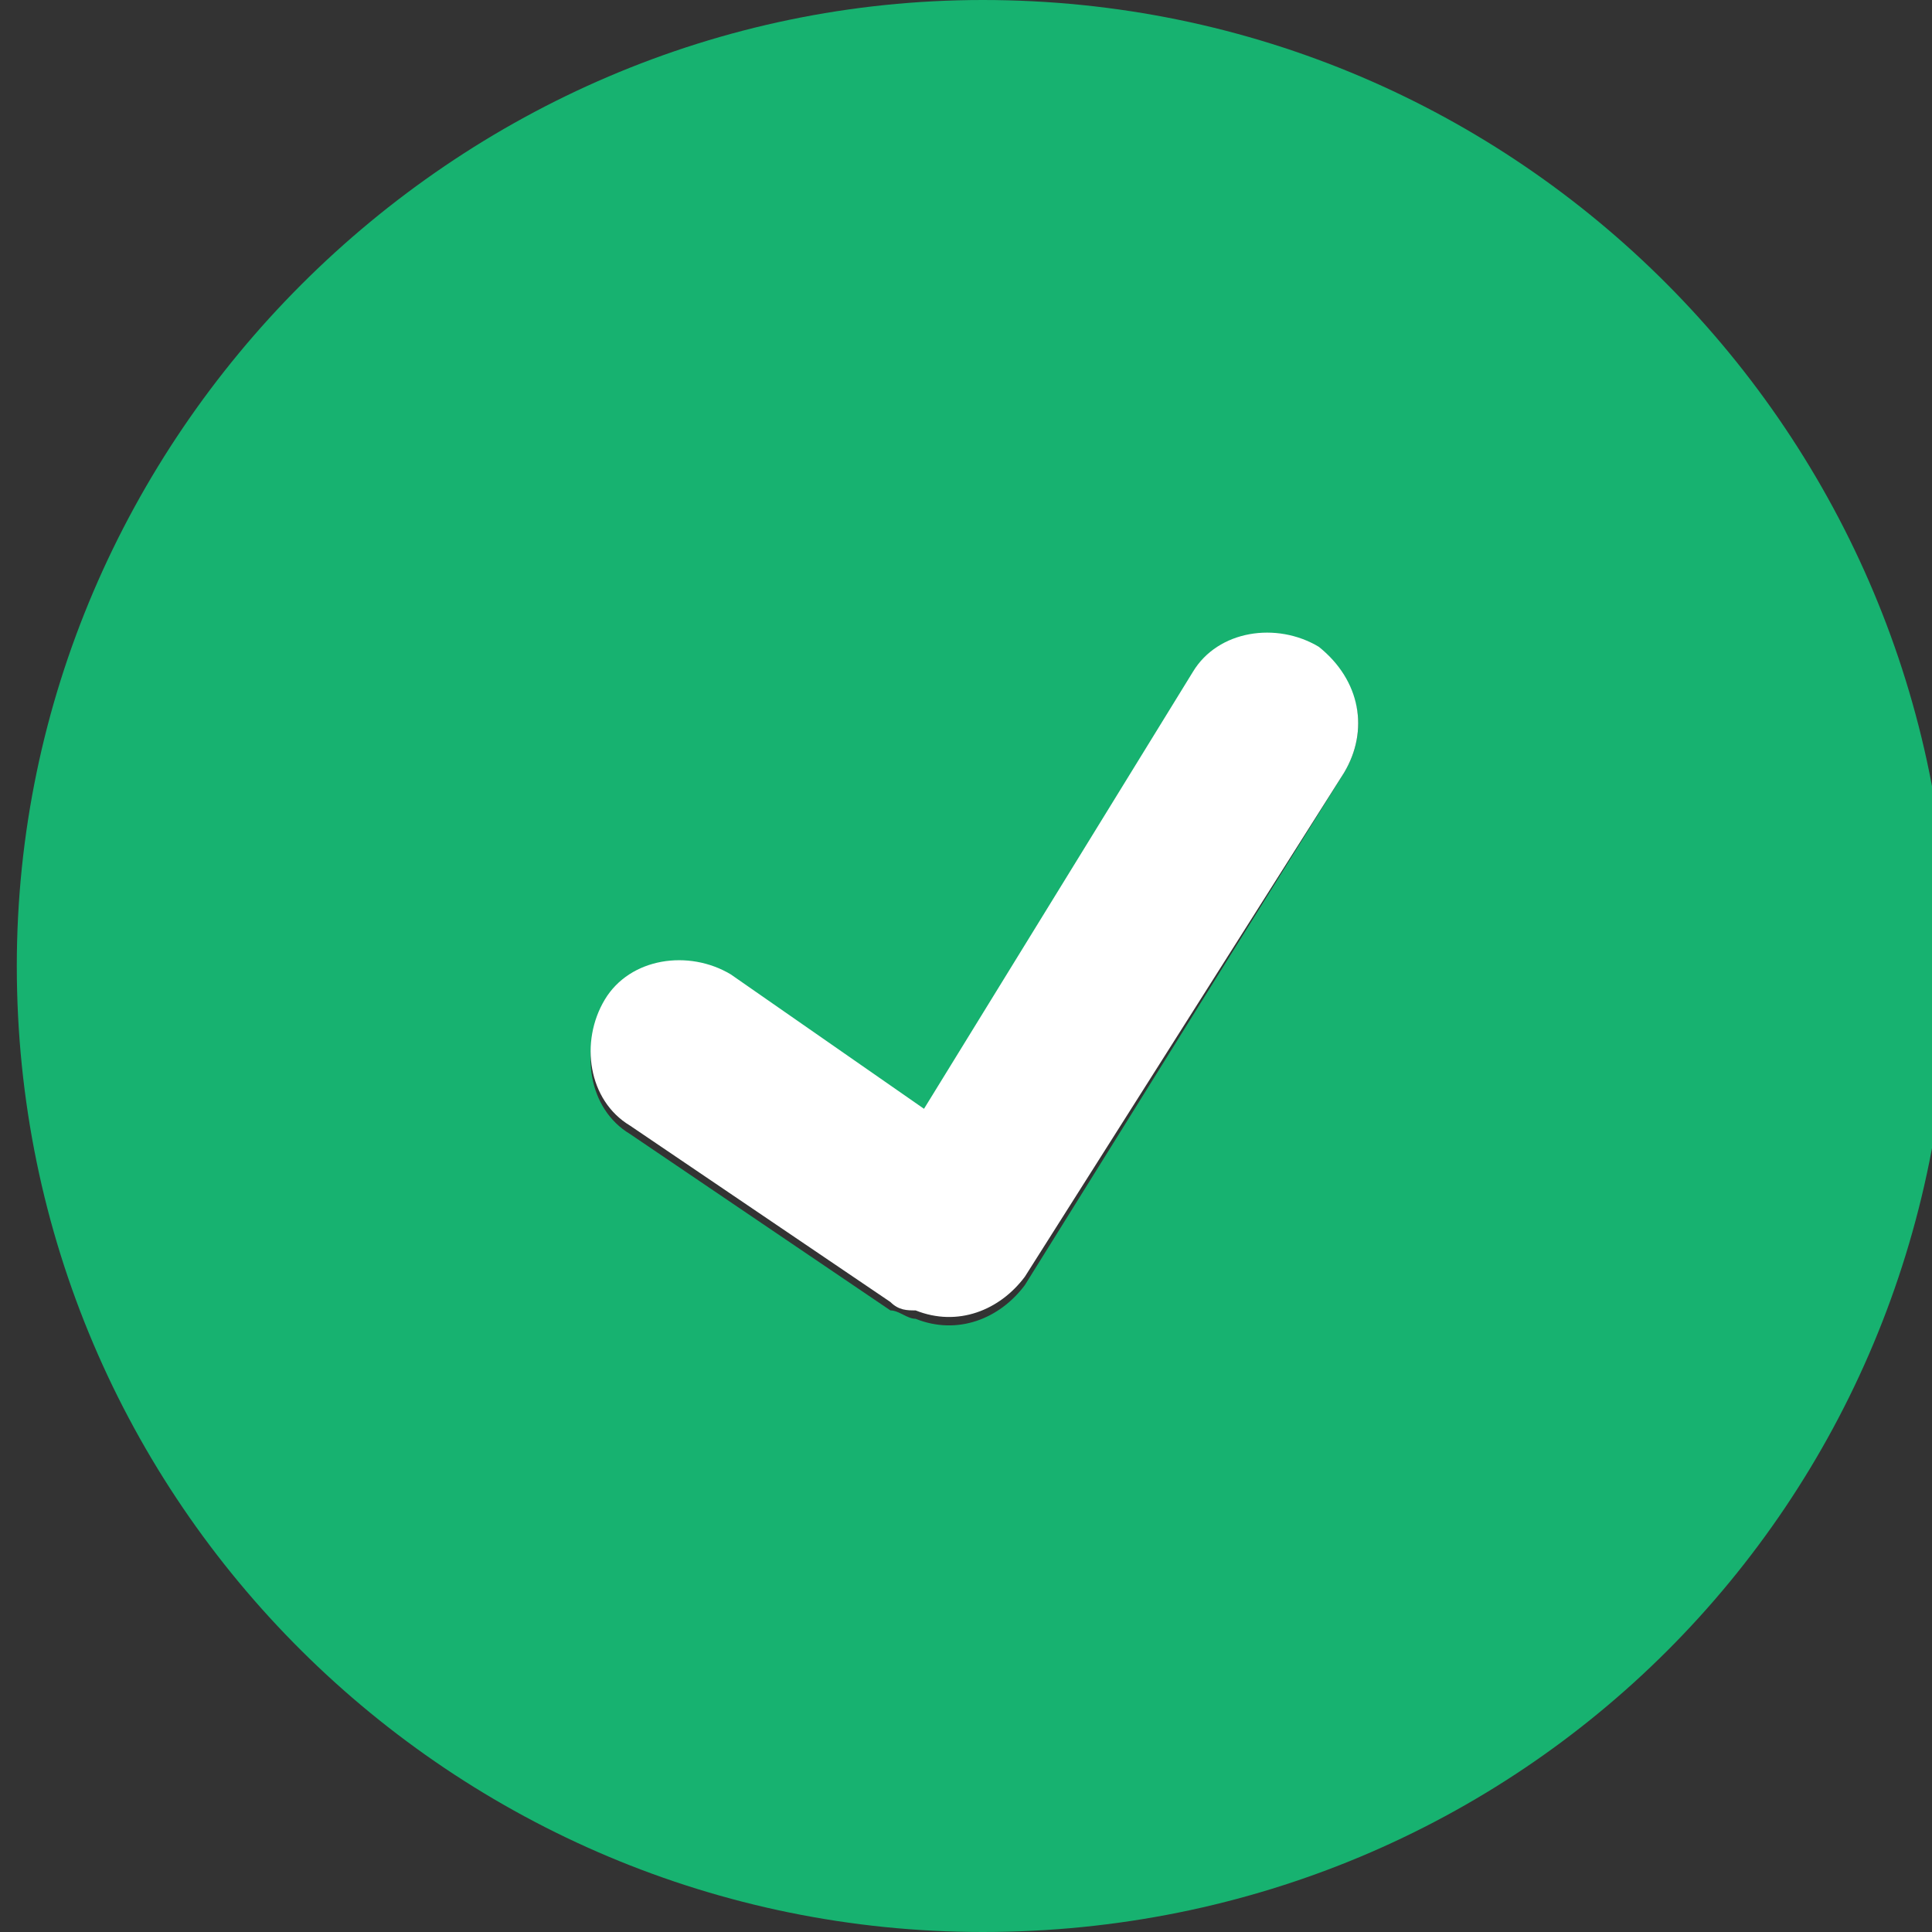 <?xml version="1.0" encoding="utf-8"?>
<!-- Generator: Adobe Illustrator 24.1.2, SVG Export Plug-In . SVG Version: 6.00 Build 0)  -->
<svg version="1.1" xmlns="http://www.w3.org/2000/svg" xmlns:xlink="http://www.w3.org/1999/xlink" x="0px" y="0px"
	 viewBox="0 0 23 23" enable-background="new 0 0 23 23" xml:space="preserve">
<rect x="0" y="0" width="23" height="23" fill="#333333" stroke="none"/>
<g>
	<path fill="#17B270" d="M11.7,0C5.4,0,0.2,5.2,0.2,11.5C0.2,17.9,5.4,23,11.7,23c6.4,0,11.5-5.1,11.5-11.5C23.2,5.2,18.1,0,11.7,0z
		 M16,9.2C16,9.2,16,9.2,16,9.2l-3.8,6.1c-0.3,0.4-0.8,0.6-1.3,0.4c-0.1,0-0.2-0.1-0.3-0.1l-3.1-2.1c-0.5-0.3-0.6-1-0.3-1.5l0,0
		c0.3-0.5,1-0.6,1.5-0.3l2.3,1.6l3.2-5.2c0.3-0.5,1-0.6,1.5-0.3C16.2,8.1,16.3,8.7,16,9.2z"/>
	<path fill="#FFFFFF" d="M15.7,7.7c-0.5-0.3-1.2-0.2-1.5,0.3L11,13.2l-2.3-1.6c-0.5-0.3-1.2-0.2-1.5,0.3l0,0
		c-0.3,0.5-0.2,1.2,0.3,1.5l3.1,2.1c0.1,0.1,0.2,0.1,0.3,0.1c0.5,0.2,1,0,1.3-0.4L16,9.2c0,0,0,0,0,0C16.3,8.7,16.2,8.1,15.7,7.7z"
		/>
</g>
</svg>
